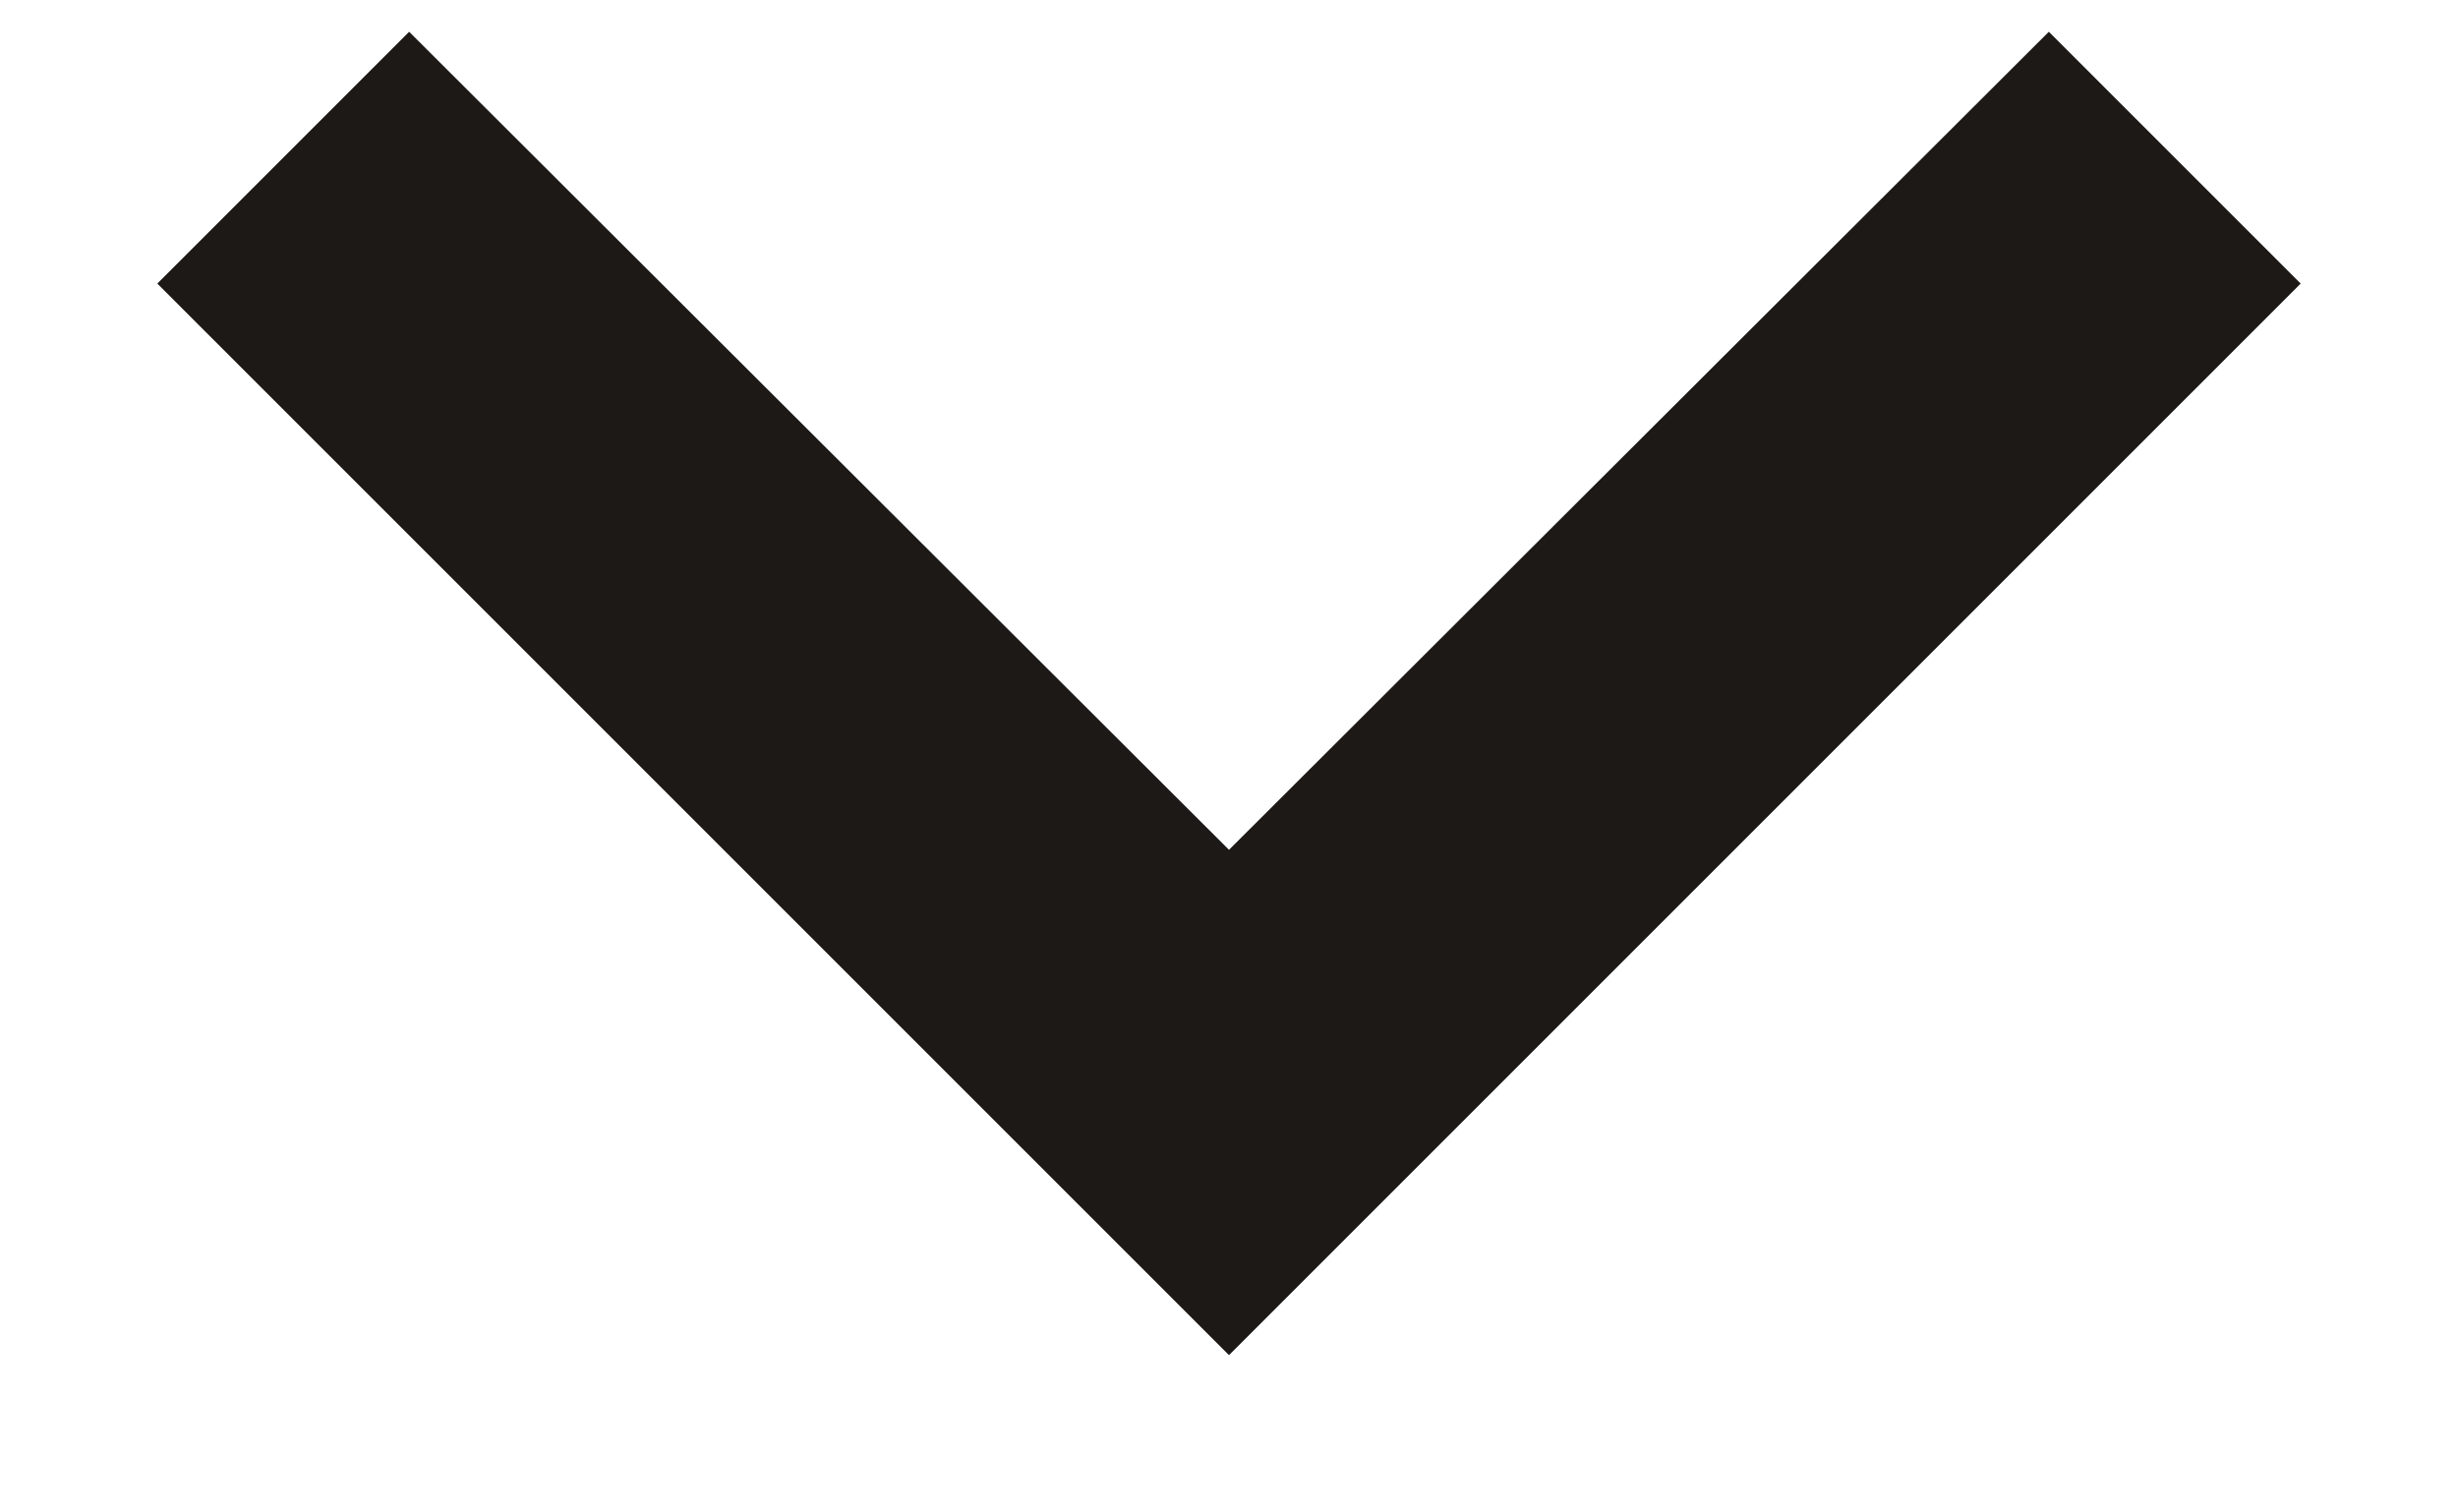 <svg width="13" height="8" viewBox="0 0 13 8" fill="none" xmlns="http://www.w3.org/2000/svg">
<path d="M2.164 0.168L6.5 4.495L10.836 0.168L12.168 1.5L6.5 7.168L0.832 1.5L2.164 0.168Z" fill="#1C1917"/>
</svg>
